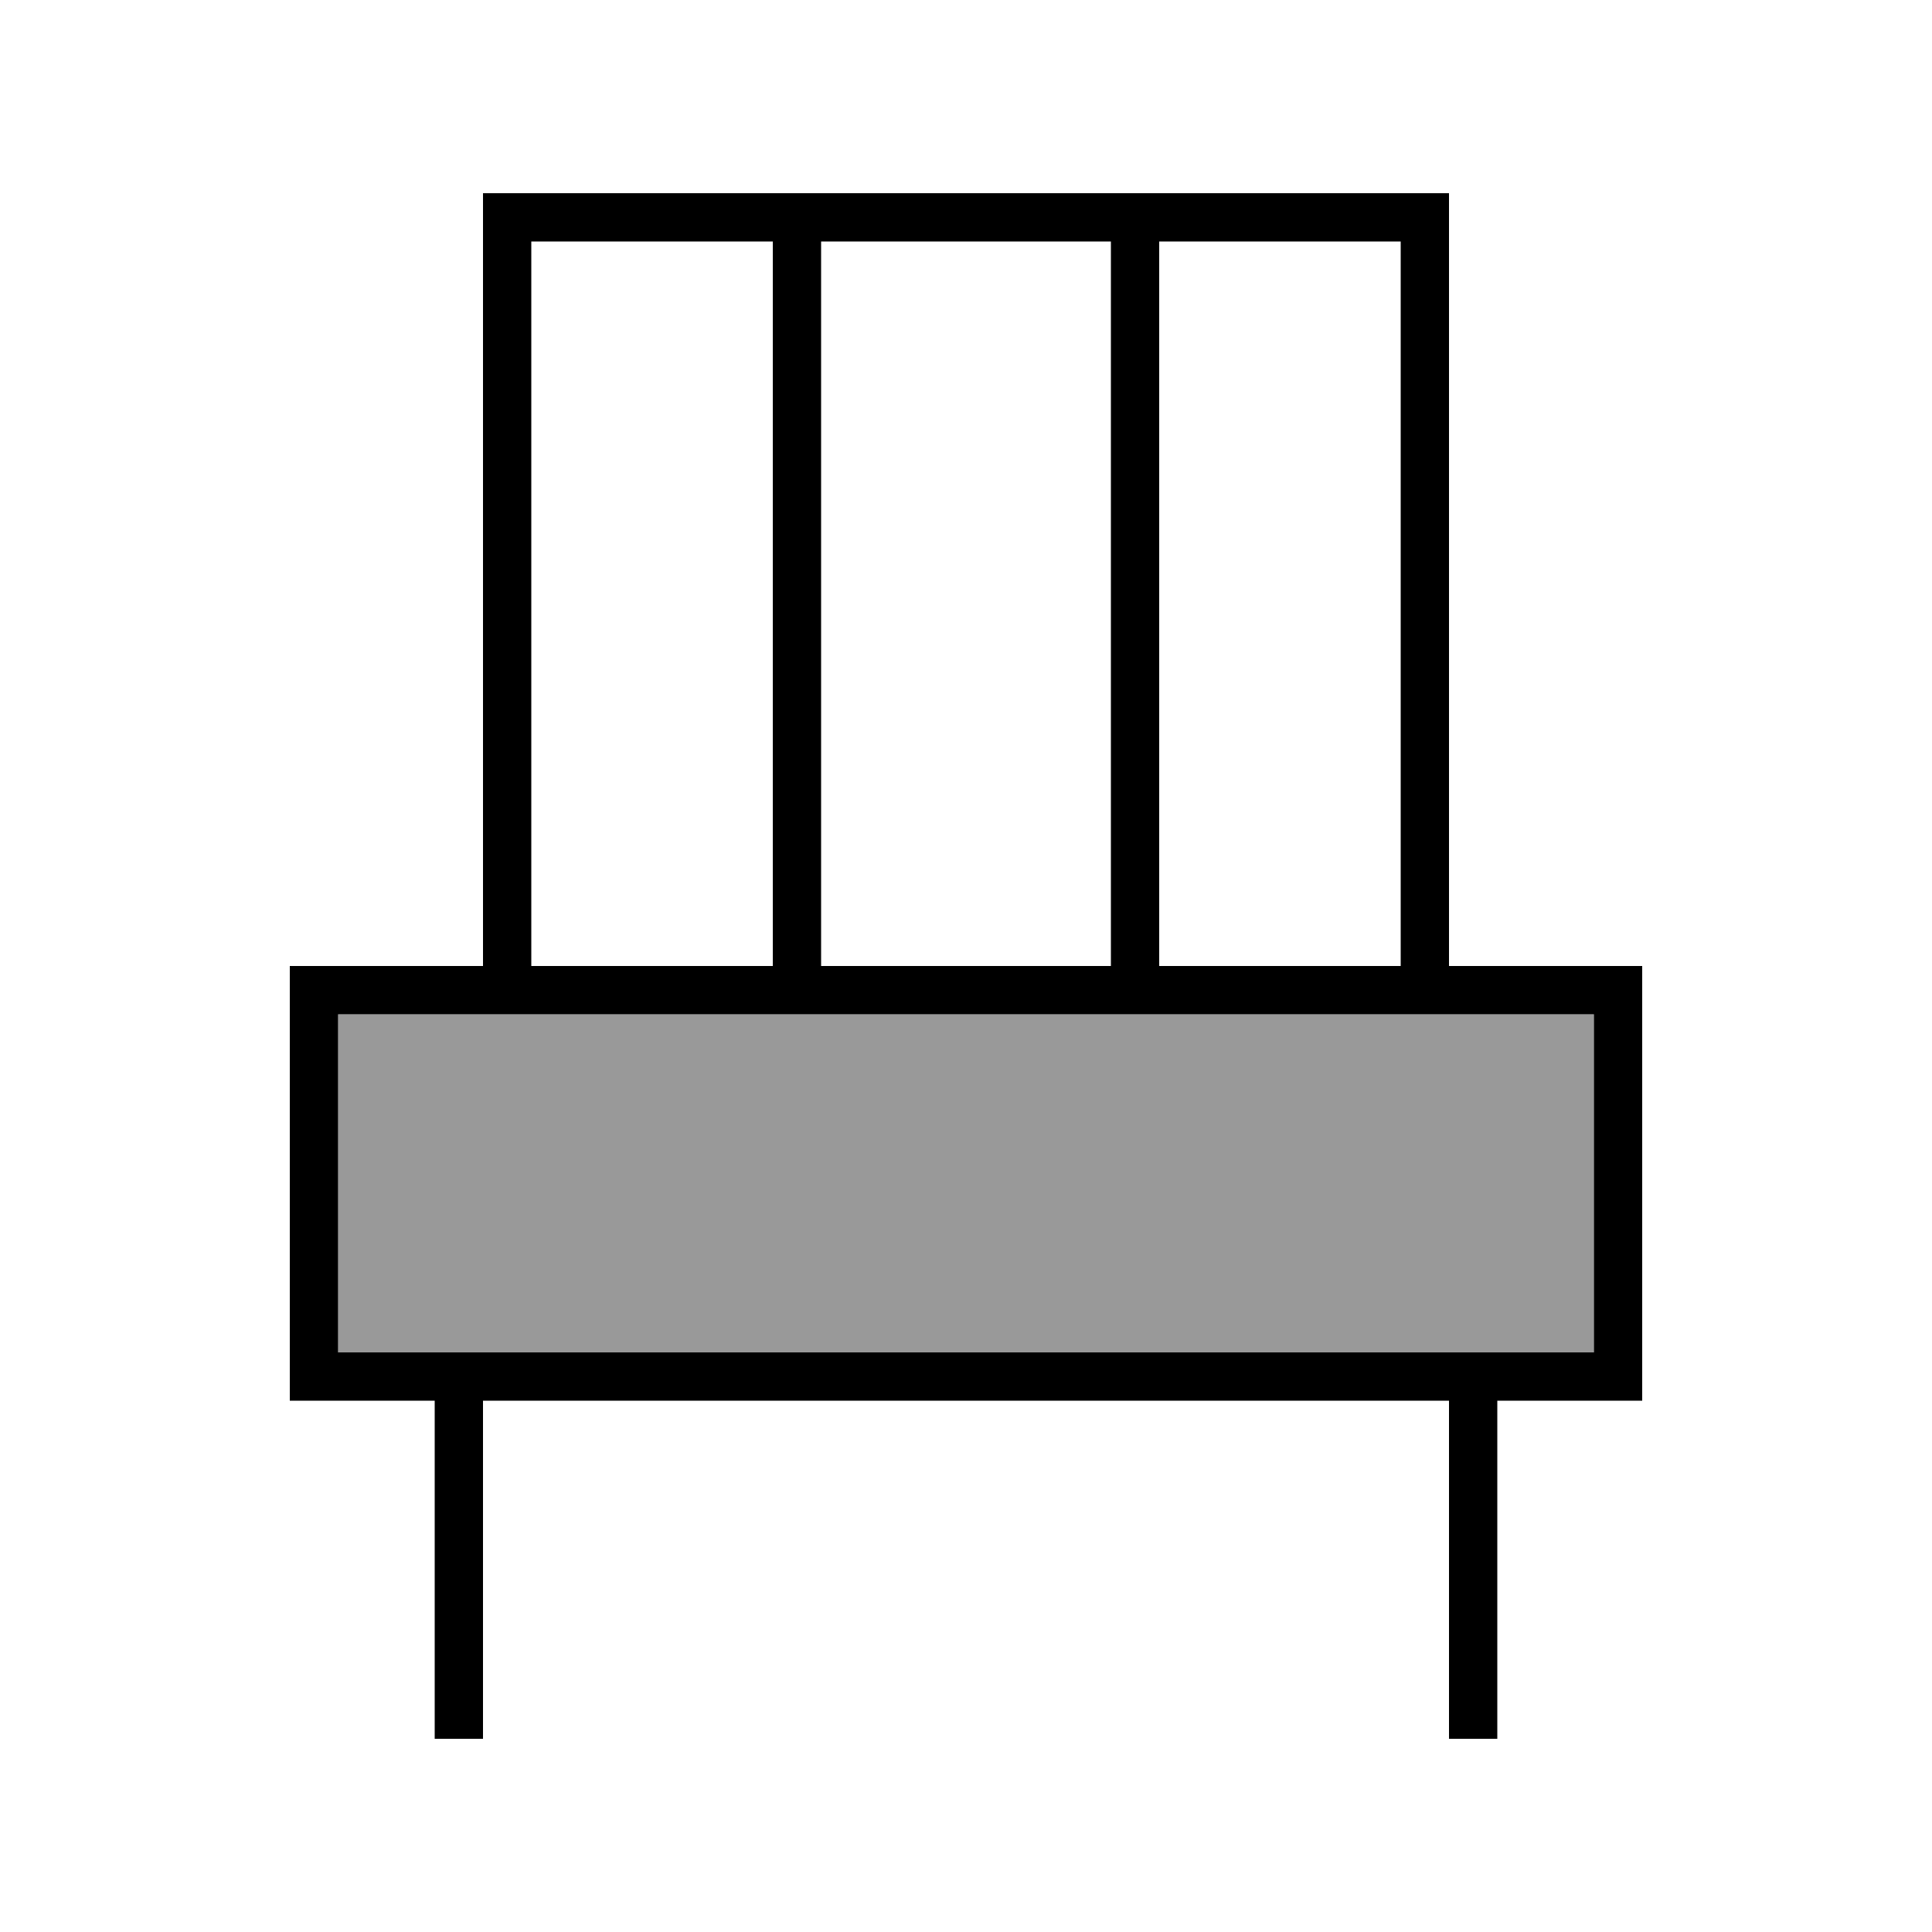 <svg xmlns="http://www.w3.org/2000/svg" viewBox="0 0 640 640"><!--! Font Awesome Pro 7.1.0 by @fontawesome - https://fontawesome.com License - https://fontawesome.com/license (Commercial License) Copyright 2025 Fonticons, Inc. --><path opacity=".4" fill="currentColor" d="M112 336L112 448L528 448L528 336L112 336z"/><path fill="currentColor" d="M168 64L160 64L160 320L96 320L96 464L144 464L144 576L160 576L160 464L480 464L480 576L496 576L496 464L544 464L544 320L480 320L480 64L168 64zM464 320L384 320L384 80L464 80L464 320zM368 80L368 320L272 320L272 80L368 80zM256 80L256 320L176 320L176 80L256 80zM528 336L528 448L112 448L112 336L528 336z"/></svg>